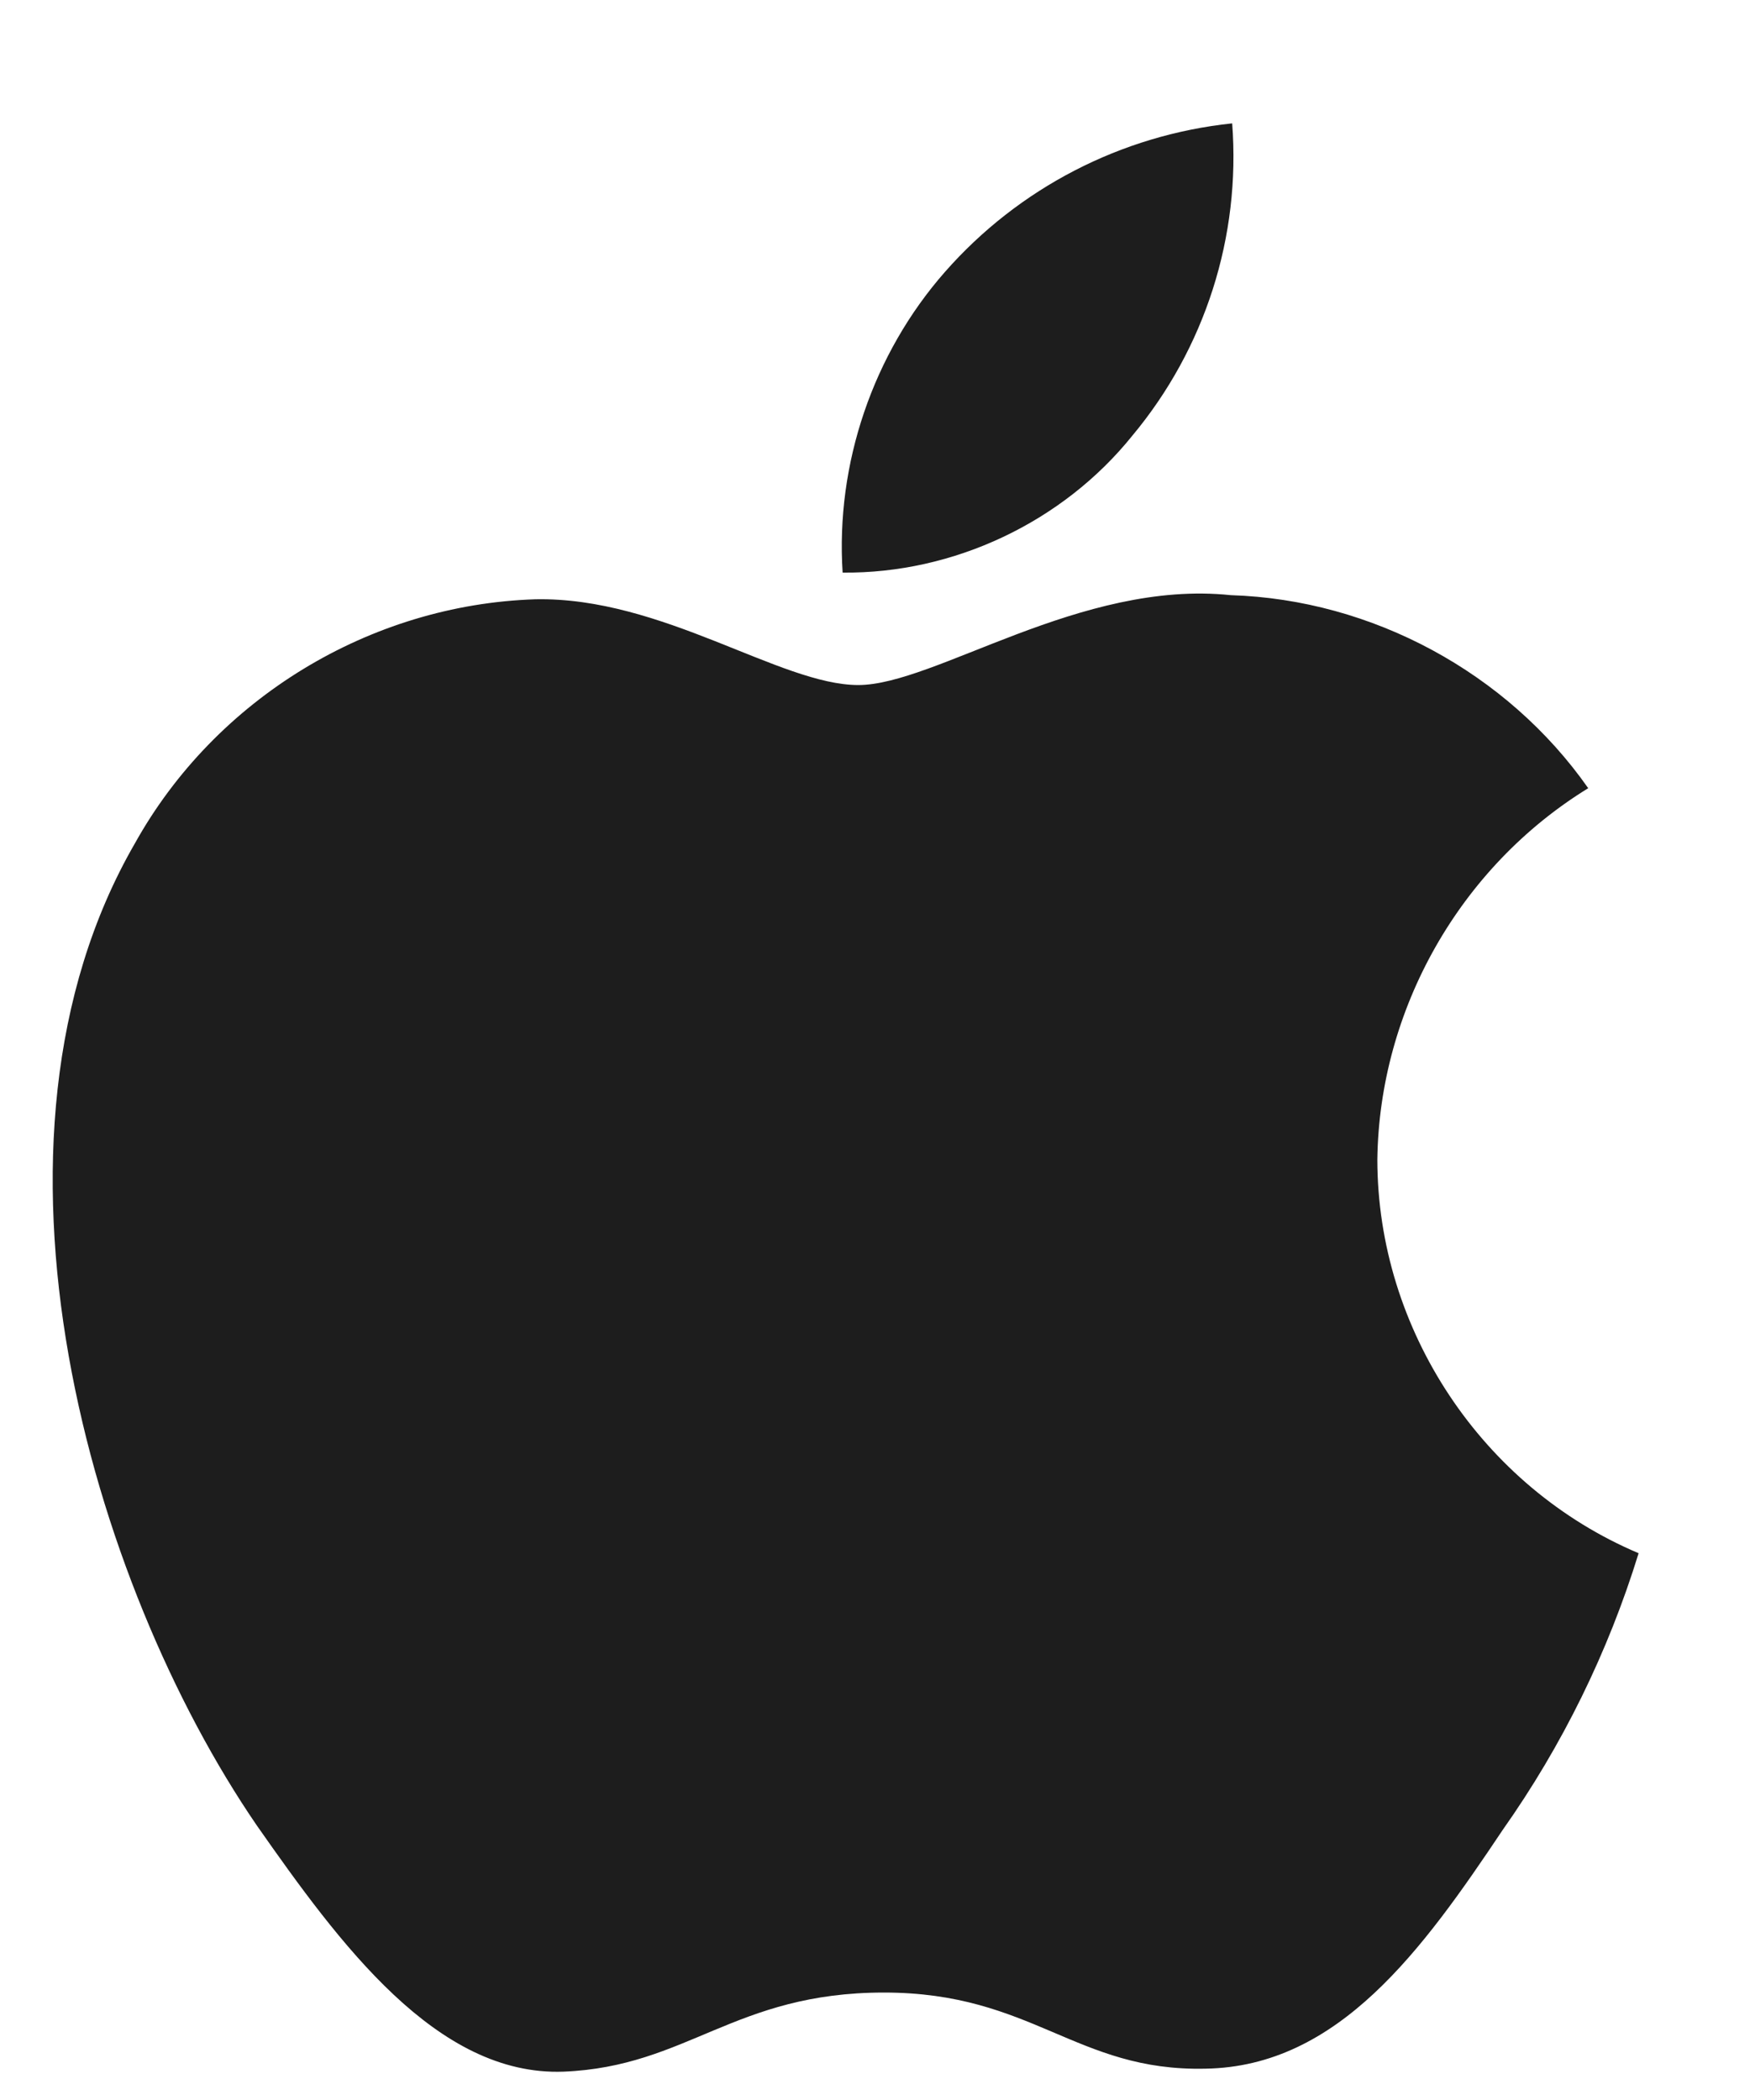 <svg width="20" height="24" viewBox="0 0 20 24" fill="none" xmlns="http://www.w3.org/2000/svg">
<g clip-path="url(#clip0_4509_563)">
<path d="M15.741 13.253C15.763 11.534 16.686 9.908 18.151 9.008C17.227 7.688 15.679 6.852 14.068 6.802C12.35 6.621 10.685 7.829 9.809 7.829C8.917 7.829 7.569 6.819 6.118 6.849C4.226 6.91 2.462 7.985 1.542 9.638C-0.437 13.062 1.039 18.094 2.934 20.861C3.883 22.216 4.991 23.73 6.441 23.676C7.86 23.618 8.39 22.772 10.103 22.772C11.8 22.772 12.297 23.676 13.777 23.642C15.299 23.618 16.259 22.281 17.174 20.913C17.855 19.948 18.379 18.881 18.727 17.751C16.938 16.995 15.743 15.195 15.741 13.253Z" fill="#1D1D1D"/>
<path d="M12.941 4.979C13.772 3.983 14.181 2.703 14.082 1.41C12.813 1.543 11.642 2.149 10.8 3.107C9.977 4.043 9.549 5.301 9.63 6.544C10.899 6.557 12.146 5.968 12.941 4.979Z" fill="#1D1D1D"/>
</g>
<defs>
<clipPath id="clip0_4509_563">
<rect width="20" height="23" fill="white" transform="translate(0 0.854)"/>
</clipPath>
</defs>
</svg>
